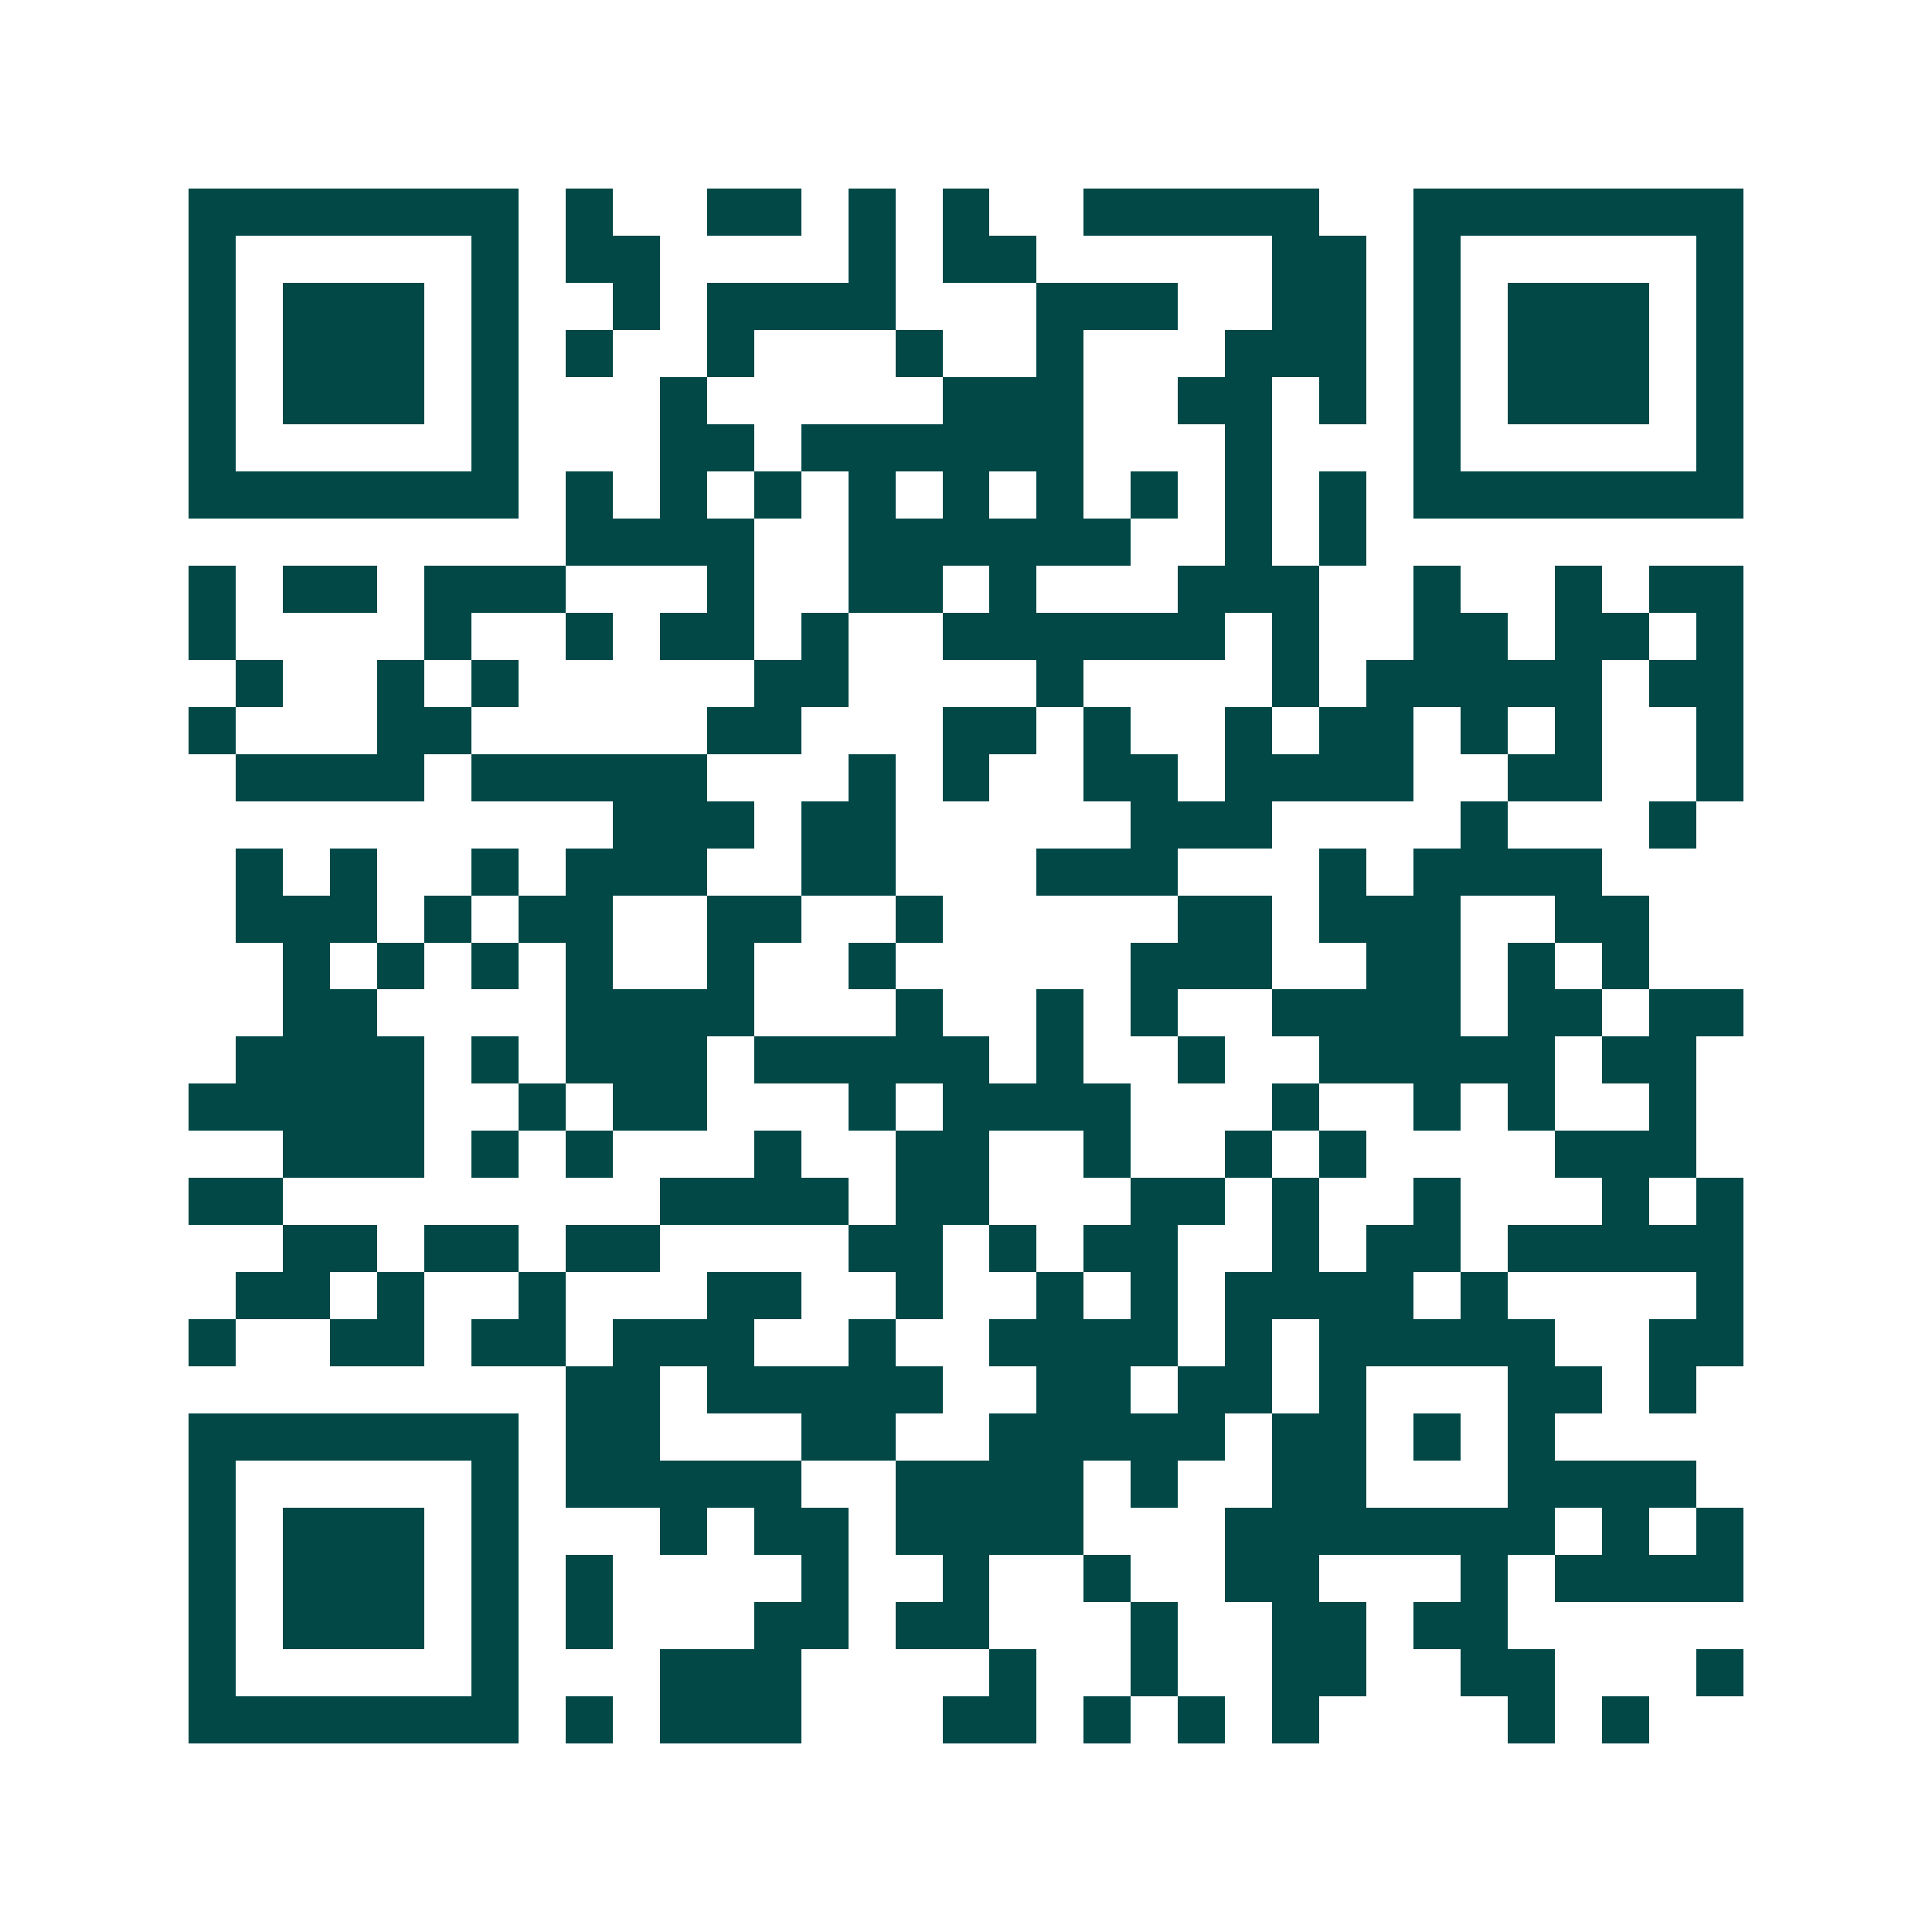 <svg xmlns="http://www.w3.org/2000/svg" width="200" height="200" viewBox="0 0 41 41" shape-rendering="crispEdges"><path fill="#ffffff" d="M0 0h41v41H0z"/><path stroke="#014847" d="M4 4.5h7m1 0h1m2 0h2m1 0h1m1 0h1m2 0h5m2 0h7M4 5.5h1m5 0h1m1 0h2m4 0h1m1 0h2m5 0h2m1 0h1m5 0h1M4 6.5h1m1 0h3m1 0h1m2 0h1m1 0h4m3 0h3m2 0h2m1 0h1m1 0h3m1 0h1M4 7.5h1m1 0h3m1 0h1m1 0h1m2 0h1m3 0h1m2 0h1m3 0h3m1 0h1m1 0h3m1 0h1M4 8.5h1m1 0h3m1 0h1m3 0h1m5 0h3m2 0h2m1 0h1m1 0h1m1 0h3m1 0h1M4 9.5h1m5 0h1m3 0h2m1 0h6m3 0h1m3 0h1m5 0h1M4 10.5h7m1 0h1m1 0h1m1 0h1m1 0h1m1 0h1m1 0h1m1 0h1m1 0h1m1 0h1m1 0h7M12 11.5h4m2 0h6m2 0h1m1 0h1M4 12.5h1m1 0h2m1 0h3m3 0h1m2 0h2m1 0h1m3 0h3m2 0h1m2 0h1m1 0h2M4 13.5h1m4 0h1m2 0h1m1 0h2m1 0h1m2 0h6m1 0h1m2 0h2m1 0h2m1 0h1M5 14.5h1m2 0h1m1 0h1m5 0h2m4 0h1m4 0h1m1 0h5m1 0h2M4 15.5h1m3 0h2m5 0h2m3 0h2m1 0h1m2 0h1m1 0h2m1 0h1m1 0h1m2 0h1M5 16.5h4m1 0h5m3 0h1m1 0h1m2 0h2m1 0h4m2 0h2m2 0h1M13 17.5h3m1 0h2m5 0h3m4 0h1m3 0h1M5 18.5h1m1 0h1m2 0h1m1 0h3m2 0h2m3 0h3m3 0h1m1 0h4M5 19.5h3m1 0h1m1 0h2m2 0h2m2 0h1m5 0h2m1 0h3m2 0h2M6 20.5h1m1 0h1m1 0h1m1 0h1m2 0h1m2 0h1m5 0h3m2 0h2m1 0h1m1 0h1M6 21.5h2m4 0h4m3 0h1m2 0h1m1 0h1m2 0h4m1 0h2m1 0h2M5 22.5h4m1 0h1m1 0h3m1 0h5m1 0h1m2 0h1m2 0h5m1 0h2M4 23.5h5m2 0h1m1 0h2m3 0h1m1 0h4m3 0h1m2 0h1m1 0h1m2 0h1M6 24.5h3m1 0h1m1 0h1m3 0h1m2 0h2m2 0h1m2 0h1m1 0h1m4 0h3M4 25.5h2m8 0h4m1 0h2m3 0h2m1 0h1m2 0h1m3 0h1m1 0h1M6 26.5h2m1 0h2m1 0h2m4 0h2m1 0h1m1 0h2m2 0h1m1 0h2m1 0h5M5 27.5h2m1 0h1m2 0h1m3 0h2m2 0h1m2 0h1m1 0h1m1 0h4m1 0h1m4 0h1M4 28.5h1m2 0h2m1 0h2m1 0h3m2 0h1m2 0h4m1 0h1m1 0h5m2 0h2M12 29.5h2m1 0h5m2 0h2m1 0h2m1 0h1m3 0h2m1 0h1M4 30.5h7m1 0h2m3 0h2m2 0h5m1 0h2m1 0h1m1 0h1M4 31.5h1m5 0h1m1 0h5m2 0h4m1 0h1m2 0h2m3 0h4M4 32.5h1m1 0h3m1 0h1m3 0h1m1 0h2m1 0h4m3 0h7m1 0h1m1 0h1M4 33.5h1m1 0h3m1 0h1m1 0h1m4 0h1m2 0h1m2 0h1m2 0h2m3 0h1m1 0h4M4 34.5h1m1 0h3m1 0h1m1 0h1m3 0h2m1 0h2m3 0h1m2 0h2m1 0h2M4 35.5h1m5 0h1m3 0h3m4 0h1m2 0h1m2 0h2m2 0h2m3 0h1M4 36.5h7m1 0h1m1 0h3m3 0h2m1 0h1m1 0h1m1 0h1m4 0h1m1 0h1"/></svg>
